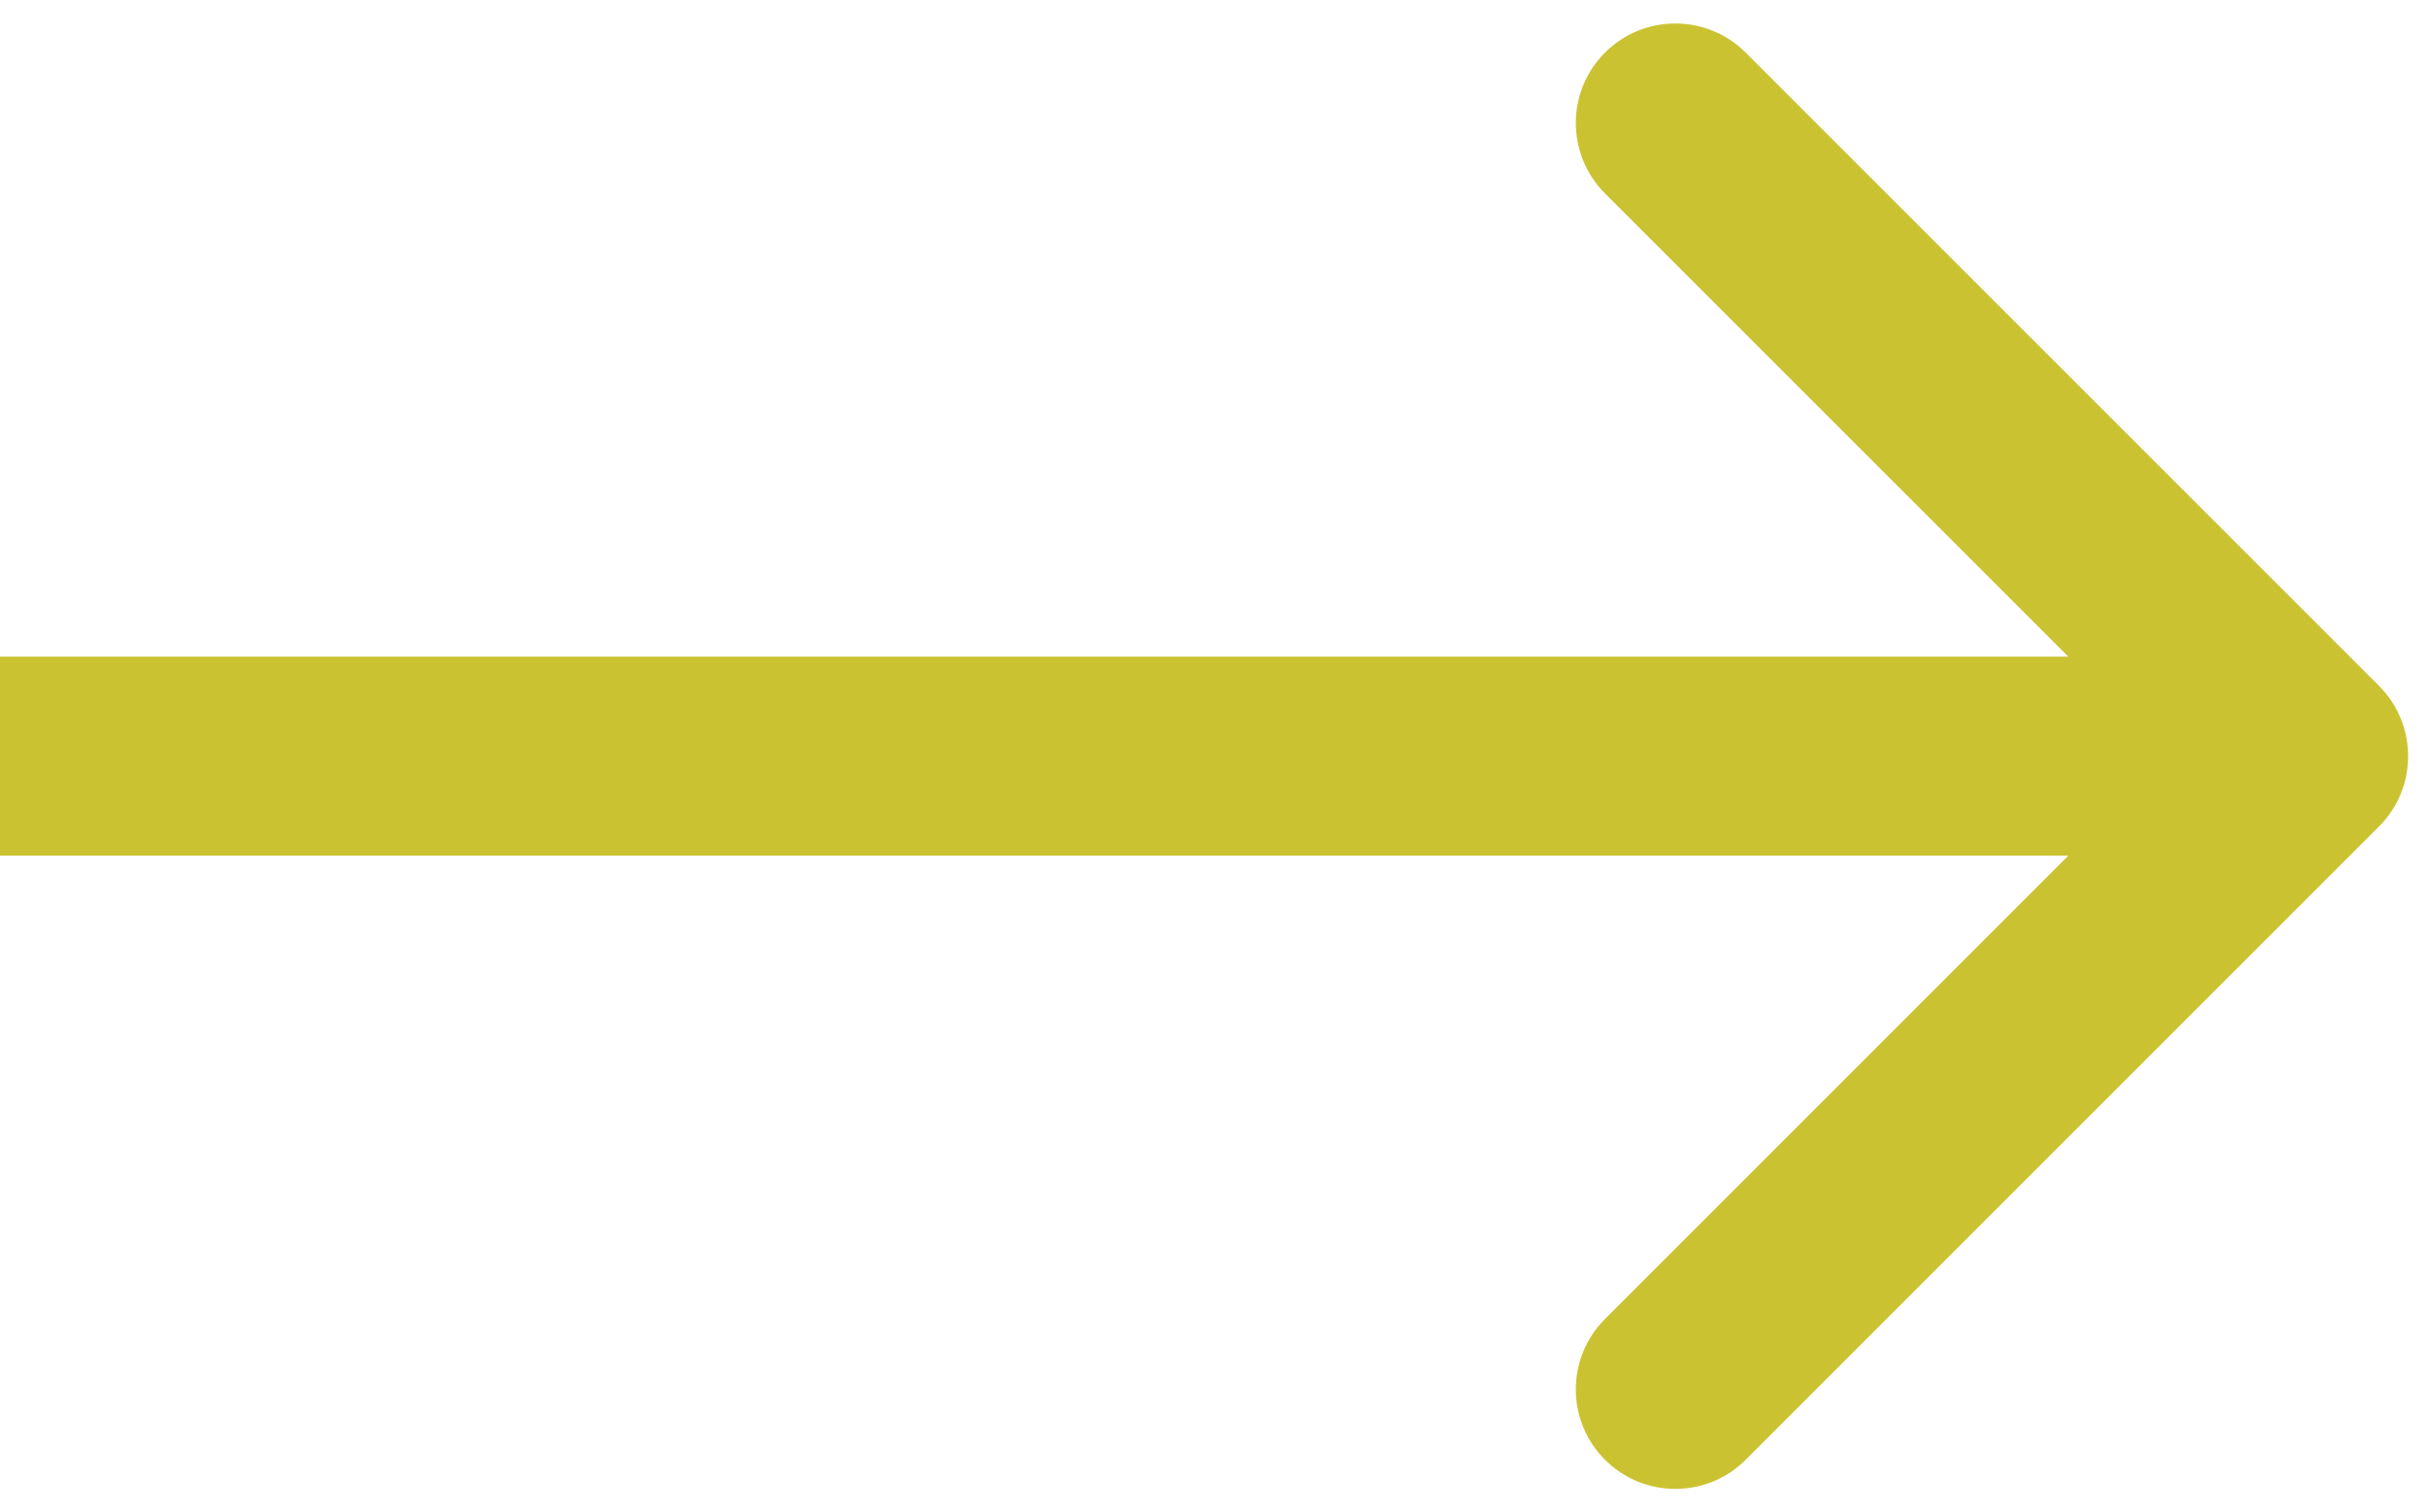 <svg width="61" height="38" viewBox="0 0 61 38" fill="none" xmlns="http://www.w3.org/2000/svg">
<path d="M59.768 20.768C60.744 19.791 60.744 18.209 59.768 17.232L43.858 1.322C42.882 0.346 41.299 0.346 40.322 1.322C39.346 2.299 39.346 3.882 40.322 4.858L54.465 19L40.322 33.142C39.346 34.118 39.346 35.701 40.322 36.678C41.299 37.654 42.882 37.654 43.858 36.678L59.768 20.768ZM0 21.5H58V16.5H0V21.5Z" fill="#CBC231"/>
</svg>

